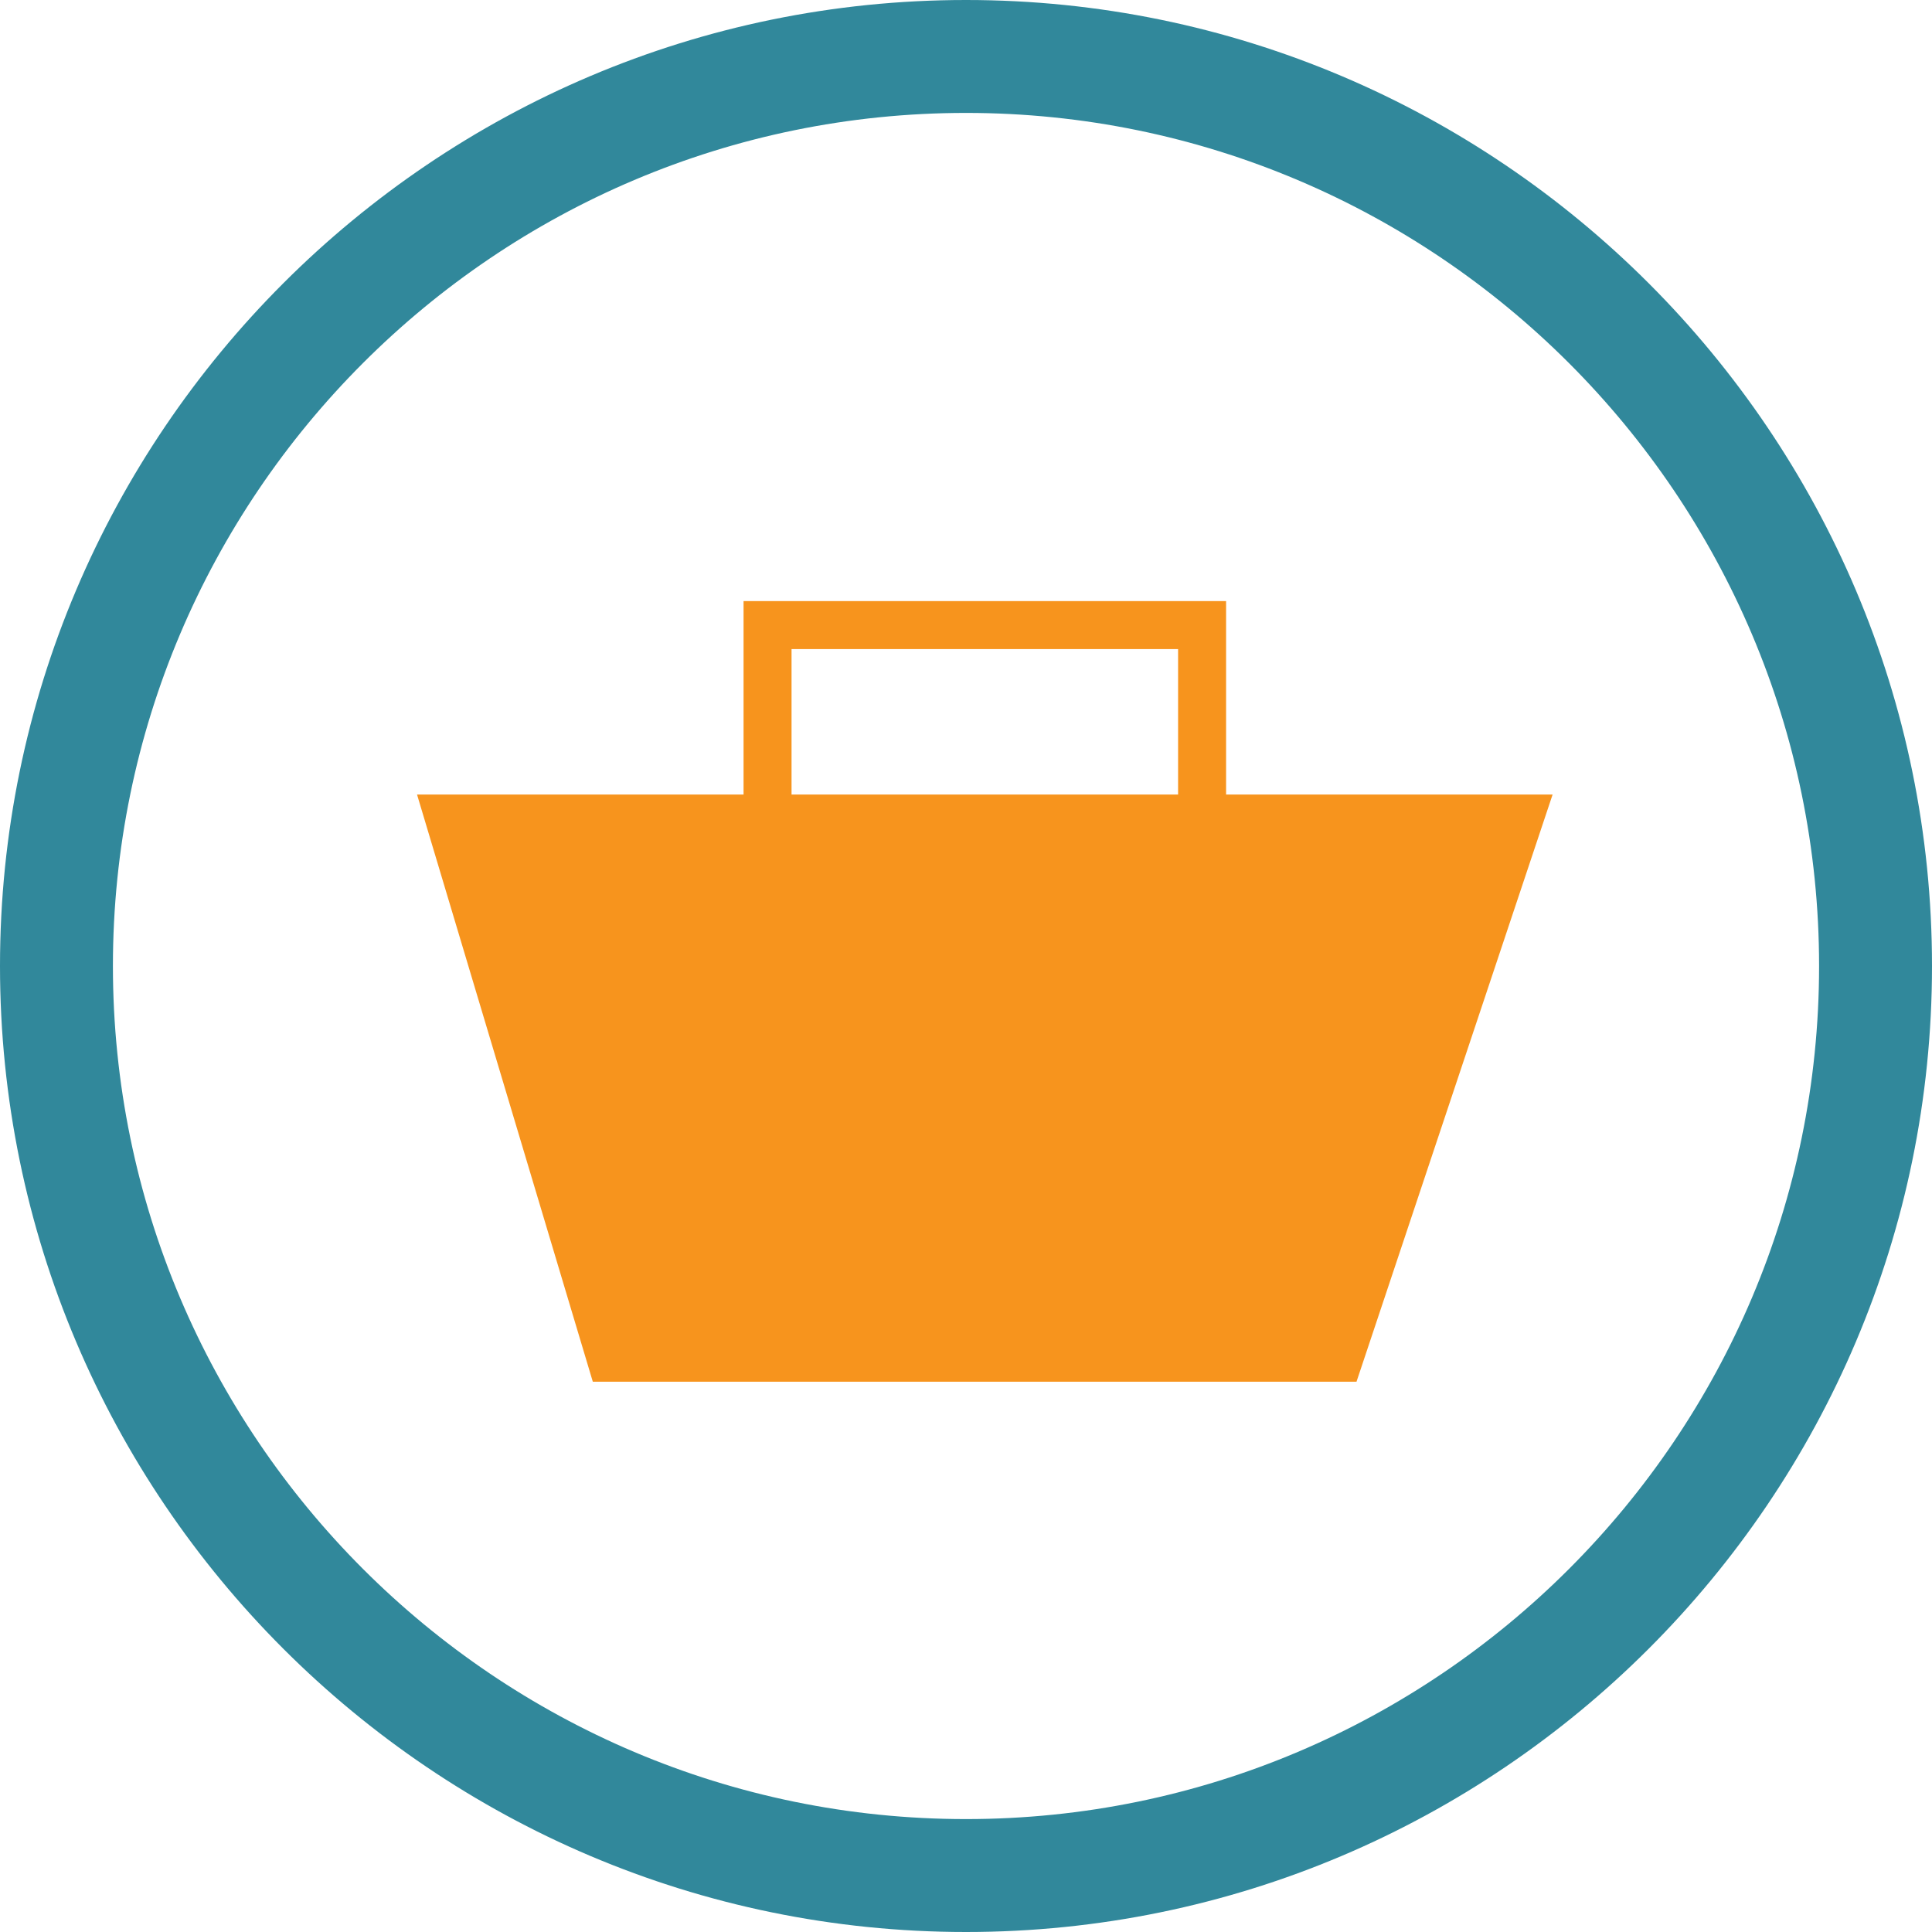 <?xml version="1.0" encoding="UTF-8"?>
<svg id="Layer_2" data-name="Layer 2" xmlns="http://www.w3.org/2000/svg" viewBox="0 0 102.66 102.66">
  <defs>
    <style>
      .cls-1 {
        fill: #31889b;
      }

      .cls-2 {
        fill: #f7941d;
      }
    </style>
  </defs>
  <g id="Layer_1-2" data-name="Layer 1">
    <g>
      <path class="cls-2" d="M72.08,73.42H31.5l-9.34-31.2h60.34l-10.42,31.2Z"/>
      <polygon class="cls-2" points="65.15 31.94 65.15 43.99 62.6 43.99 62.6 34.49 42.06 34.49 42.06 43.99 39.51 43.99 39.51 31.94 65.15 31.94"/>
    </g>
    <path class="cls-1" d="M51.33,102.66C23.03,102.66,0,79.63,0,51.33S23.03,0,51.33,0s51.33,23.03,51.33,51.33-23.03,51.33-51.33,51.33ZM51.33,6C26.33,6,6,26.33,6,51.33s20.33,45.33,45.33,45.33,45.33-20.33,45.33-45.33S76.32,6,51.33,6Z"/>
  </g>
</svg>